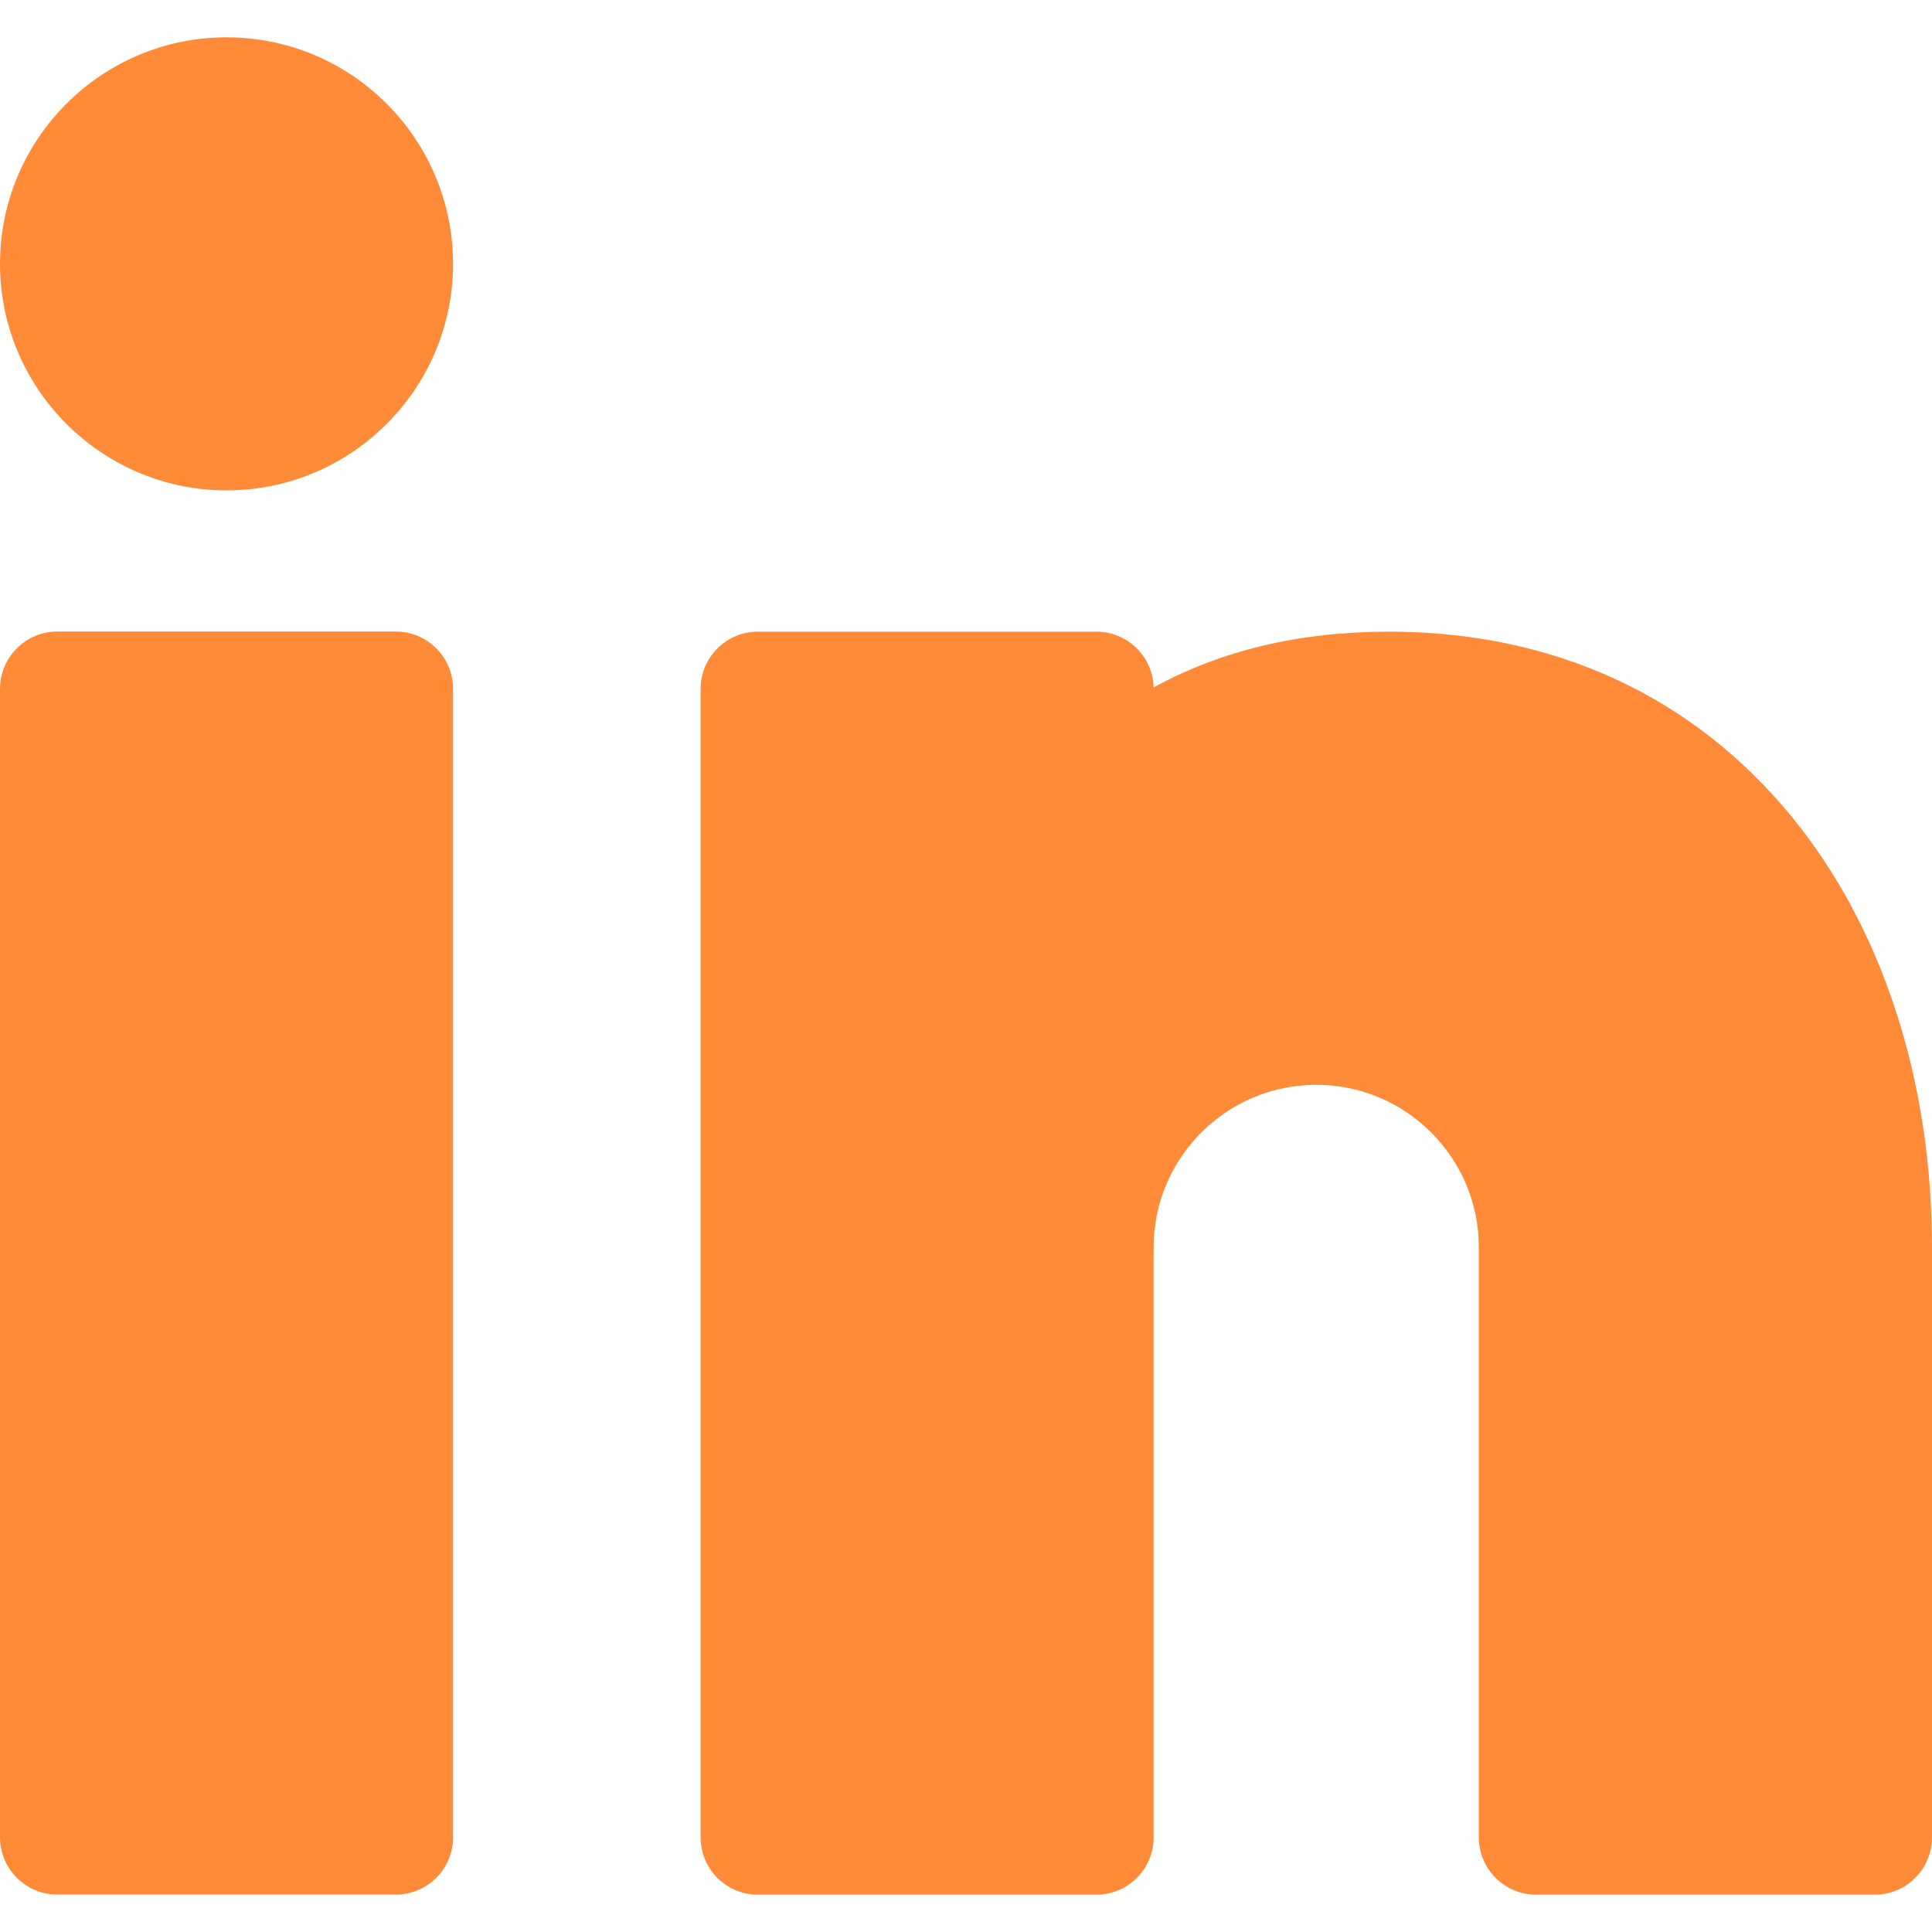 <svg width="16" height="16" viewBox="0 0 16 16" fill="none" xmlns="http://www.w3.org/2000/svg">
<g clip-path="url(#clip0_46_1997)">
<path d="M3.277 5.23H0.475C0.213 5.23 0 5.443 0 5.705V15.215C0 15.478 0.213 15.69 0.475 15.69H3.277C3.54 15.69 3.752 15.478 3.752 15.215V5.705C3.752 5.443 3.54 5.23 3.277 5.23Z" fill="#FF8B39"/>
<path d="M14.836 6.761C14.015 5.76 12.862 5.231 11.501 5.231C10.765 5.231 10.113 5.386 9.554 5.693C9.547 5.437 9.337 5.231 9.079 5.231H6.277C6.014 5.231 5.802 5.444 5.802 5.706V15.216C5.802 15.479 6.014 15.691 6.277 15.691H9.079C9.341 15.691 9.554 15.479 9.554 15.216V10.33C9.554 9.588 10.158 8.984 10.901 8.984C11.643 8.984 12.247 9.588 12.247 10.33V15.216C12.247 15.479 12.46 15.691 12.722 15.691H15.525C15.787 15.691 16 15.479 16 15.216V10.33C16 8.943 15.586 7.675 14.836 6.761Z" fill="#FF8B39"/>
<path d="M1.876 0.309C0.842 0.309 0 1.15 0 2.185C0 3.219 0.842 4.061 1.876 4.061C2.911 4.061 3.752 3.219 3.752 2.185C3.752 1.15 2.911 0.309 1.876 0.309Z" fill="#FF8B39"/>
</g>
<defs>
<clipPath id="clip0_46_1997">
<rect width="16" height="16" fill="white"/>
</clipPath>
</defs>
</svg>
